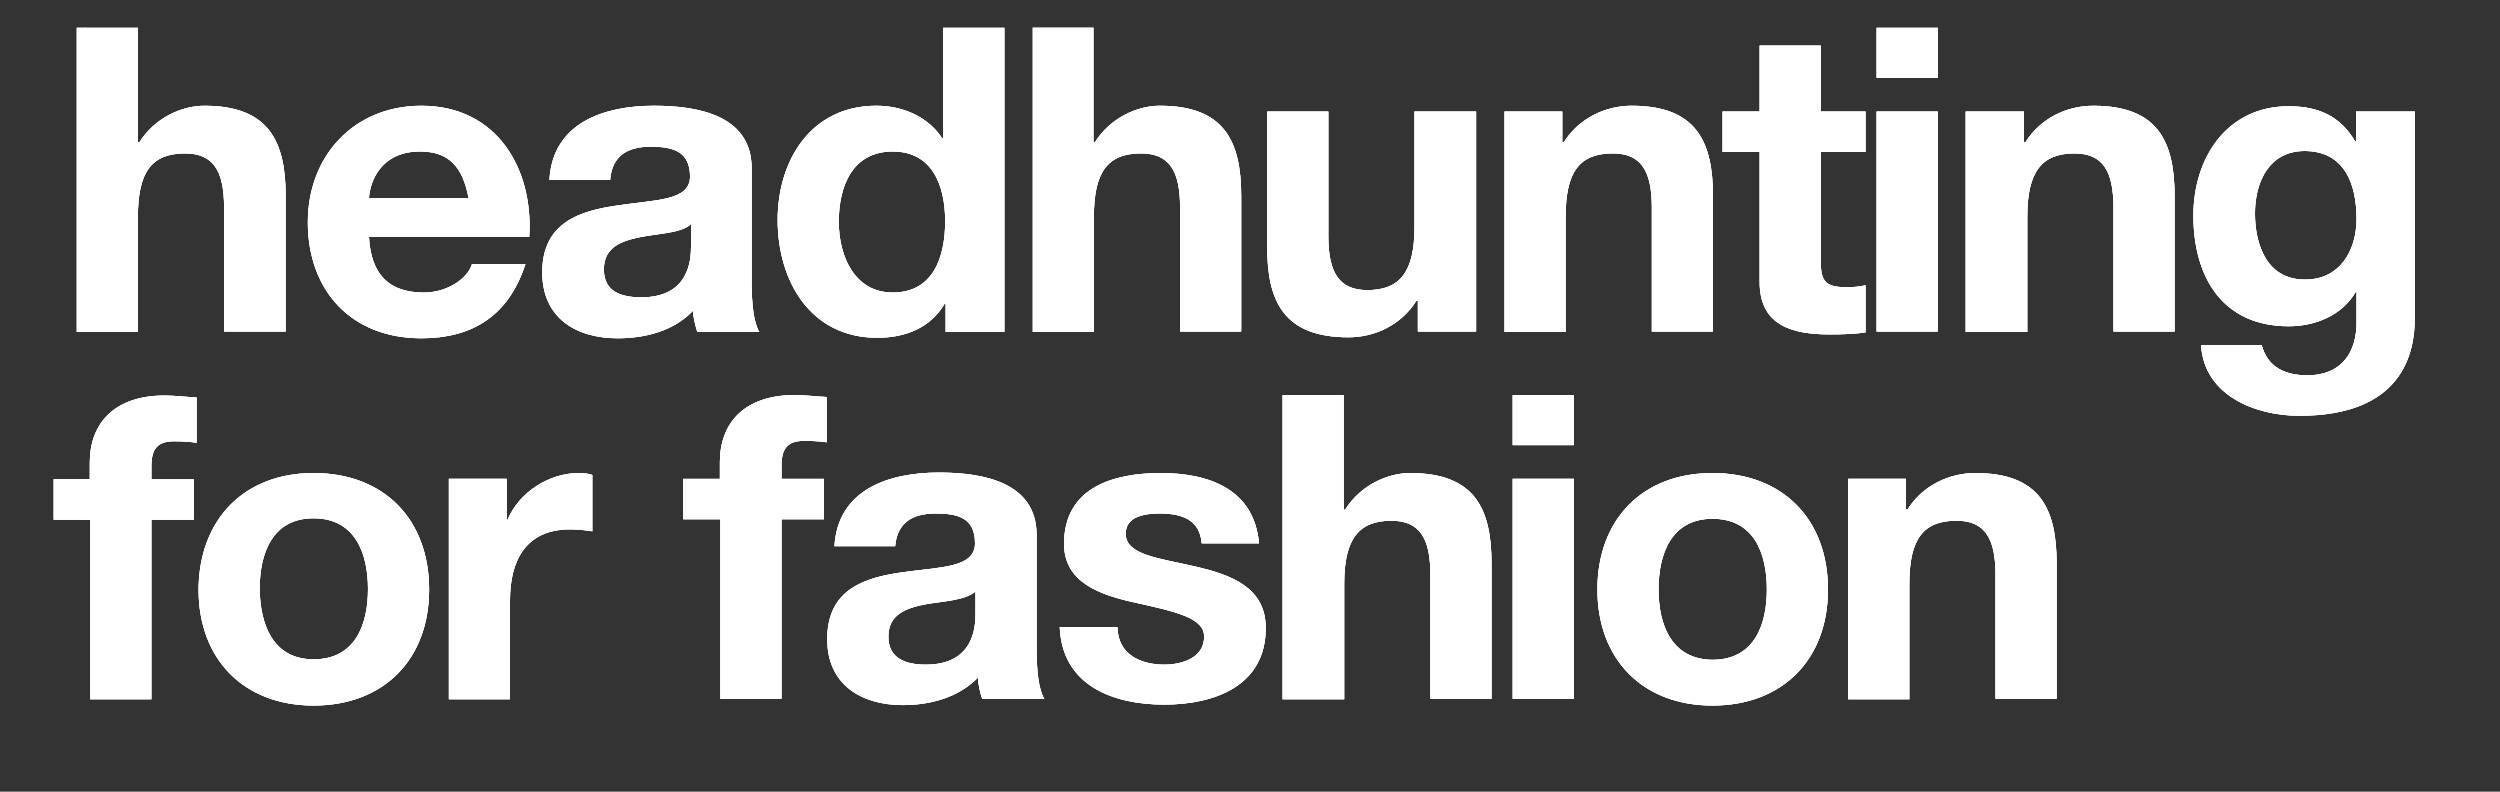 <?xml version="1.0" encoding="UTF-8"?>
<svg xmlns="http://www.w3.org/2000/svg" xmlns:xlink="http://www.w3.org/1999/xlink" id="Ebene_1" width="180" height="57" viewBox="0 0 180 57">
  <rect x="0" y="0" width="180" height="57" fill="#333333" stroke="none"/>
  <defs>
    <style>.cls-1{fill:none;}.cls-2{clip-path:url(#clippath);}.cls-3{fill:#fff;}.cls-4{clip-path:url(#clippath-1);}.cls-5{clip-path:url(#clippath-4);}.cls-6{clip-path:url(#clippath-3);}.cls-7{clip-path:url(#clippath-2);}</style>
    <clipPath id="clippath">
      <path class="cls-1" d="m5.527,2h4.402v8.249h.104c1.109-1.768,3.05-2.634,4.679-2.634,4.679,0,5.857,2.599,5.857,6.516v9.739h-4.436v-8.942c0-2.599-.762-3.882-2.807-3.882-2.391,0-3.397,1.317-3.397,4.54v8.318h-4.402V2h0Zm32.579,15.042c.312-4.887-2.322-9.427-7.763-9.427-4.852,0-8.179,3.604-8.179,8.387,0,4.921,3.119,8.353,8.179,8.353,3.639,0,6.273-1.594,7.486-5.337h-3.847c-.277.97-1.698,2.045-3.466,2.045-2.461,0-3.812-1.248-3.951-4.02h11.541Zm-11.541-2.773c.069-1.213.867-3.362,3.674-3.362,2.149,0,3.085,1.178,3.501,3.362h-7.174Zm12.997-1.352c.243-4.09,3.951-5.303,7.521-5.303,3.189,0,7.036.693,7.036,4.506v8.249c0,1.456.139,2.877.554,3.535h-4.471c-.139-.485-.277-1.005-.312-1.525-1.386,1.456-3.431,1.976-5.407,1.976-3.05,0-5.441-1.49-5.441-4.748,0-3.604,2.738-4.436,5.441-4.817,2.703-.416,5.199-.312,5.199-2.079,0-1.872-1.317-2.149-2.842-2.149-1.664,0-2.773.658-2.911,2.391h-4.367v-.035Zm10.19,3.223c-.728.658-2.288.658-3.674.936-1.352.277-2.599.728-2.599,2.322,0,1.629,1.282,2.01,2.703,2.01,3.431,0,3.57-2.703,3.57-3.639v-1.629h0Zm18.369,7.763h4.194V2h-4.402v7.971h-.069c-1.005-1.56-2.842-2.357-4.748-2.357-4.714,0-7.105,3.951-7.105,8.214,0,4.402,2.357,8.491,7.174,8.491,2.045,0,3.847-.728,4.852-2.461h.069v2.045h.035Zm-.069-7.971c0,2.599-.867,5.13-3.778,5.13-2.738,0-3.882-2.599-3.882-5.095,0-2.599,1.005-5.06,3.882-5.06,2.842,0,3.778,2.426,3.778,5.026h0Zm6.273-13.933h4.402v8.249h.104c1.109-1.768,3.05-2.634,4.679-2.634,4.679,0,5.857,2.599,5.857,6.516v9.739h-4.402v-8.942c0-2.599-.762-3.882-2.807-3.882-2.391,0-3.397,1.317-3.397,4.54v8.318h-4.402V2h-.035Zm31.921,6.031h-4.402v8.318c0,3.223-1.04,4.54-3.397,4.54-2.045,0-2.807-1.282-2.807-3.882v-8.977h-4.402v9.739c0,3.916,1.178,6.516,5.857,6.516,1.872,0,3.778-.867,4.887-2.634h.104v2.218h4.194v-15.839h-.035Zm2.045,0h4.194v2.218h.104c1.109-1.768,3.05-2.634,4.887-2.634,4.679,0,5.857,2.599,5.857,6.516v9.739h-4.402v-8.942c0-2.599-.762-3.882-2.807-3.882-2.391,0-3.397,1.317-3.397,4.54v8.318h-4.402v-15.874h-.035Zm22.805-4.748h-4.402v4.748h-2.669v2.911h2.669v9.358c0,3.154,2.357,3.778,5.06,3.778.867,0,1.837-.035,2.565-.139v-3.397c-.451.104-.901.139-1.352.139-1.49,0-1.872-.381-1.872-1.837v-7.902h3.223v-2.911h-3.223V3.282h0Zm8.422,2.322h-4.402v-3.604h4.402v3.604h0Zm-4.402,2.426h4.402v15.839h-4.402v-15.839h0Zm6.447,15.874h4.402v-8.318c0-3.223,1.04-4.54,3.397-4.54,2.045,0,2.807,1.282,2.807,3.882v8.942h4.402v-9.739c0-3.916-1.178-6.516-5.857-6.516-1.872,0-3.778.867-4.887,2.634h-.104v-2.218h-4.194v15.874h.035Zm32.302-1.005c0,2.599-.936,7.036-8.318,7.036-3.154,0-6.862-1.456-7.07-5.095h4.367c.416,1.629,1.733,2.183,3.293,2.183,2.461,0,3.57-1.664,3.535-3.916v-2.079h-.069c-.97,1.664-2.877,2.461-4.817,2.461-4.817,0-6.862-3.604-6.862-7.971,0-4.124,2.391-7.867,6.862-7.867,2.114,0,3.708.693,4.783,2.53h.069v-2.149h4.228v14.868h0Zm-4.194-7.14c0-2.565-.901-4.887-3.743-4.887-2.495,0-3.57,2.149-3.57,4.506,0,2.253.867,4.748,3.57,4.748,2.53.035,3.743-2.079,3.743-4.367h0ZM6.498,50.349h4.402v-12.928h3.05v-2.911h-3.05v-.936c0-1.317.485-1.802,1.664-1.802.554,0,1.074.035,1.594.104v-3.258c-.728-.035-1.56-.139-2.322-.139-3.604,0-5.372,2.01-5.372,4.817v1.213h-2.599v2.911h2.634v12.928h0Zm16.081-16.29c5.06,0,8.318,3.327,8.318,8.387,0,5.026-3.258,8.353-8.318,8.353-5.026,0-8.283-3.327-8.283-8.353.035-5.06,3.293-8.387,8.283-8.387h0Zm0,13.413c3.015,0,3.916-2.53,3.916-5.06s-.901-5.095-3.916-5.095c-2.981,0-3.882,2.53-3.882,5.095.035,2.53.936,5.06,3.882,5.06h0Zm9.739,2.877h4.402v-7.14c0-2.807,1.109-5.095,4.332-5.095.52,0,1.178.069,1.594.139v-4.055c-.277-.104-.658-.139-.97-.139-2.149,0-4.298,1.386-5.13,3.362h-.069v-2.946h-4.159v15.874h0Zm19.513-12.962h-2.634v-2.911h2.634v-1.213c0-2.807,1.768-4.817,5.372-4.817.762,0,1.594.104,2.322.139v3.258c-.52-.069-1.04-.104-1.594-.104-1.178,0-1.664.485-1.664,1.802v.936h3.05v2.911h-3.05v12.928h-4.402v-12.928h-.035Zm12.616,1.976c.139-1.733,1.248-2.391,2.911-2.391,1.56,0,2.842.277,2.842,2.149,0,1.768-2.495,1.698-5.199,2.079-2.738.381-5.441,1.213-5.441,4.817,0,3.258,2.426,4.748,5.441,4.748,1.941,0,3.986-.52,5.407-1.976.035.52.139,1.04.312,1.525h4.471c-.416-.658-.554-2.079-.554-3.535v-8.249c0-3.812-3.847-4.506-7.036-4.506-3.604,0-7.278,1.213-7.521,5.303h4.367v.035Zm5.788,4.852c0,.936-.139,3.639-3.57,3.639-1.421,0-2.703-.416-2.703-2.01s1.248-2.045,2.599-2.322c1.352-.243,2.911-.277,3.674-.936v1.629h0Zm10.224.97c.035,1.906,1.629,2.669,3.362,2.669,1.282,0,2.877-.485,2.877-2.01,0-1.317-1.837-1.768-4.991-2.461-2.53-.554-5.095-1.456-5.095-4.228,0-4.055,3.535-5.095,6.966-5.095,3.501,0,6.724,1.178,7.07,5.06h-4.124c-.139-1.698-1.421-2.149-3.015-2.149-1.005,0-2.461.173-2.461,1.456,0,1.56,2.495,1.768,4.991,2.357,2.565.589,5.095,1.49,5.095,4.436,0,4.159-3.674,5.511-7.313,5.511-3.708,0-7.348-1.386-7.521-5.58h4.159v.035Zm11.922,5.164h4.402v-8.318c0-3.223,1.04-4.54,3.397-4.54,2.045,0,2.807,1.282,2.807,3.882v8.942h4.402v-9.739c0-3.916-1.178-6.516-5.857-6.516-1.629,0-3.57.867-4.679,2.634h-.104v-8.249h-4.402v21.904h.035Zm20.934-18.3h-4.402v-3.604h4.402v3.604h0Zm-4.402,2.426h4.402v15.839h-4.402v-15.839h0Zm6.1,7.971c0,5.026,3.258,8.353,8.283,8.353,5.06,0,8.318-3.327,8.318-8.353,0-5.06-3.258-8.387-8.318-8.387-5.026,0-8.283,3.327-8.283,8.387h0Zm4.402,0c0-2.53.901-5.095,3.882-5.095,3.015,0,3.916,2.53,3.916,5.095,0,2.53-.901,5.06-3.916,5.06-2.981-.035-3.882-2.565-3.882-5.06h0Zm13.621-7.971h4.194v2.218h.104c1.109-1.768,3.05-2.634,4.887-2.634,4.679,0,5.857,2.599,5.857,6.516v9.739h-4.402v-8.942c0-2.599-.762-3.882-2.807-3.882-2.391,0-3.397,1.317-3.397,4.54v8.318h-4.402v-15.874h-.035Z"></path>
    </clipPath>
    <clipPath id="clippath-1">
      <path class="cls-1" d="m5.527,2h4.402v8.249h.104c1.109-1.768,3.05-2.634,4.679-2.634,4.679,0,5.857,2.599,5.857,6.516v9.739h-4.436v-8.942c0-2.599-.762-3.882-2.807-3.882-2.391,0-3.397,1.317-3.397,4.54v8.318h-4.402V2h0Zm32.579,15.042c.312-4.887-2.322-9.427-7.763-9.427-4.852,0-8.179,3.604-8.179,8.387,0,4.921,3.119,8.353,8.179,8.353,3.639,0,6.273-1.594,7.486-5.337h-3.847c-.277.97-1.698,2.045-3.466,2.045-2.461,0-3.812-1.248-3.951-4.02h11.541Zm-11.541-2.773c.069-1.213.867-3.362,3.674-3.362,2.149,0,3.085,1.178,3.501,3.362h-7.174Zm12.997-1.352c.243-4.09,3.951-5.303,7.521-5.303,3.189,0,7.036.693,7.036,4.506v8.249c0,1.456.139,2.877.554,3.535h-4.471c-.139-.485-.277-1.005-.312-1.525-1.386,1.456-3.431,1.976-5.407,1.976-3.05,0-5.441-1.49-5.441-4.748,0-3.604,2.738-4.436,5.441-4.817,2.703-.416,5.199-.312,5.199-2.079,0-1.872-1.317-2.149-2.842-2.149-1.664,0-2.773.658-2.911,2.391h-4.367v-.035Zm10.19,3.223c-.728.658-2.288.658-3.674.936-1.352.277-2.599.728-2.599,2.322,0,1.629,1.282,2.01,2.703,2.01,3.431,0,3.57-2.703,3.57-3.639v-1.629h0Zm18.369,7.763h4.194V2h-4.402v7.971h-.069c-1.005-1.56-2.842-2.357-4.748-2.357-4.714,0-7.105,3.951-7.105,8.214,0,4.402,2.357,8.491,7.174,8.491,2.045,0,3.847-.728,4.852-2.461h.069v2.045h.035Zm-.069-7.971c0,2.599-.867,5.13-3.778,5.13-2.738,0-3.882-2.599-3.882-5.095,0-2.599,1.005-5.06,3.882-5.06,2.842,0,3.778,2.426,3.778,5.026h0Zm6.273-13.933h4.402v8.249h.104c1.109-1.768,3.05-2.634,4.679-2.634,4.679,0,5.857,2.599,5.857,6.516v9.739h-4.402v-8.942c0-2.599-.762-3.882-2.807-3.882-2.391,0-3.397,1.317-3.397,4.54v8.318h-4.402V2h-.035Zm31.921,6.031h-4.402v8.318c0,3.223-1.04,4.54-3.397,4.54-2.045,0-2.807-1.282-2.807-3.882v-8.977h-4.402v9.739c0,3.916,1.178,6.516,5.857,6.516,1.872,0,3.778-.867,4.887-2.634h.104v2.218h4.194v-15.839h-.035Zm2.045,0h4.194v2.218h.104c1.109-1.768,3.05-2.634,4.887-2.634,4.679,0,5.857,2.599,5.857,6.516v9.739h-4.402v-8.942c0-2.599-.762-3.882-2.807-3.882-2.391,0-3.397,1.317-3.397,4.54v8.318h-4.402v-15.874h-.035Zm22.805-4.748h-4.402v4.748h-2.669v2.911h2.669v9.358c0,3.154,2.357,3.778,5.06,3.778.867,0,1.837-.035,2.565-.139v-3.397c-.451.104-.901.139-1.352.139-1.49,0-1.872-.381-1.872-1.837v-7.902h3.223v-2.911h-3.223V3.282h0Zm8.422,2.322h-4.402v-3.604h4.402v3.604h0Zm-4.402,2.426h4.402v15.839h-4.402v-15.839h0Zm6.447,15.874h4.402v-8.318c0-3.223,1.04-4.54,3.397-4.54,2.045,0,2.807,1.282,2.807,3.882v8.942h4.402v-9.739c0-3.916-1.178-6.516-5.857-6.516-1.872,0-3.778.867-4.887,2.634h-.104v-2.218h-4.194v15.874h.035Zm32.302-1.005c0,2.599-.936,7.036-8.318,7.036-3.154,0-6.862-1.456-7.07-5.095h4.367c.416,1.629,1.733,2.183,3.293,2.183,2.461,0,3.57-1.664,3.535-3.916v-2.079h-.069c-.97,1.664-2.877,2.461-4.817,2.461-4.817,0-6.862-3.604-6.862-7.971,0-4.124,2.391-7.867,6.862-7.867,2.114,0,3.708.693,4.783,2.53h.069v-2.149h4.228v14.868h0Zm-4.194-7.14c0-2.565-.901-4.887-3.743-4.887-2.495,0-3.57,2.149-3.57,4.506,0,2.253.867,4.748,3.57,4.748,2.53.035,3.743-2.079,3.743-4.367h0ZM6.498,50.349h4.402v-12.928h3.05v-2.911h-3.05v-.936c0-1.317.485-1.802,1.664-1.802.554,0,1.074.035,1.594.104v-3.258c-.728-.035-1.56-.139-2.322-.139-3.604,0-5.372,2.01-5.372,4.817v1.213h-2.599v2.911h2.634v12.928h0Zm16.081-16.29c5.06,0,8.318,3.327,8.318,8.387,0,5.026-3.258,8.353-8.318,8.353-5.026,0-8.283-3.327-8.283-8.353.035-5.06,3.293-8.387,8.283-8.387h0Zm0,13.413c3.015,0,3.916-2.53,3.916-5.06s-.901-5.095-3.916-5.095c-2.981,0-3.882,2.53-3.882,5.095.035,2.53.936,5.06,3.882,5.06h0Zm9.739,2.877h4.402v-7.14c0-2.807,1.109-5.095,4.332-5.095.52,0,1.178.069,1.594.139v-4.055c-.277-.104-.658-.139-.97-.139-2.149,0-4.298,1.386-5.13,3.362h-.069v-2.946h-4.159v15.874h0Zm19.513-12.962h-2.634v-2.911h2.634v-1.213c0-2.807,1.768-4.817,5.372-4.817.762,0,1.594.104,2.322.139v3.258c-.52-.069-1.04-.104-1.594-.104-1.178,0-1.664.485-1.664,1.802v.936h3.05v2.911h-3.05v12.928h-4.402v-12.928h-.035Zm12.616,1.976c.139-1.733,1.248-2.391,2.911-2.391,1.56,0,2.842.277,2.842,2.149,0,1.768-2.495,1.698-5.199,2.079-2.738.381-5.441,1.213-5.441,4.817,0,3.258,2.426,4.748,5.441,4.748,1.941,0,3.986-.52,5.407-1.976.035.52.139,1.04.312,1.525h4.471c-.416-.658-.554-2.079-.554-3.535v-8.249c0-3.812-3.847-4.506-7.036-4.506-3.604,0-7.278,1.213-7.521,5.303h4.367v.035Zm5.788,4.852c0,.936-.139,3.639-3.57,3.639-1.421,0-2.703-.416-2.703-2.01s1.248-2.045,2.599-2.322c1.352-.243,2.911-.277,3.674-.936v1.629h0Zm10.224.97c.035,1.906,1.629,2.669,3.362,2.669,1.282,0,2.877-.485,2.877-2.01,0-1.317-1.837-1.768-4.991-2.461-2.53-.554-5.095-1.456-5.095-4.228,0-4.055,3.535-5.095,6.966-5.095,3.501,0,6.724,1.178,7.07,5.06h-4.124c-.139-1.698-1.421-2.149-3.015-2.149-1.005,0-2.461.173-2.461,1.456,0,1.56,2.495,1.768,4.991,2.357,2.565.589,5.095,1.49,5.095,4.436,0,4.159-3.674,5.511-7.313,5.511-3.708,0-7.348-1.386-7.521-5.58h4.159v.035Zm11.922,5.164h4.402v-8.318c0-3.223,1.04-4.54,3.397-4.54,2.045,0,2.807,1.282,2.807,3.882v8.942h4.402v-9.739c0-3.916-1.178-6.516-5.857-6.516-1.629,0-3.57.867-4.679,2.634h-.104v-8.249h-4.402v21.904h.035Zm20.934-18.3h-4.402v-3.604h4.402v3.604h0Zm-4.402,2.426h4.402v15.839h-4.402v-15.839h0Zm6.1,7.971c0,5.026,3.258,8.353,8.283,8.353,5.06,0,8.318-3.327,8.318-8.353,0-5.06-3.258-8.387-8.318-8.387-5.026,0-8.283,3.327-8.283,8.387h0Zm4.402,0c0-2.53.901-5.095,3.882-5.095,3.015,0,3.916,2.53,3.916,5.095,0,2.53-.901,5.06-3.916,5.06-2.981-.035-3.882-2.565-3.882-5.06h0Zm13.621-7.971h4.194v2.218h.104c1.109-1.768,3.05-2.634,4.887-2.634,4.679,0,5.857,2.599,5.857,6.516v9.739h-4.402v-8.942c0-2.599-.762-3.882-2.807-3.882-2.391,0-3.397,1.317-3.397,4.54v8.318h-4.402v-15.874h-.035Z"></path>
    </clipPath>
    <clipPath id="clippath-2">
      <path class="cls-1" d="m5.527,2h4.402v8.249h.104c1.109-1.768,3.05-2.634,4.679-2.634,4.679,0,5.857,2.599,5.857,6.516v9.739h-4.436v-8.942c0-2.599-.762-3.882-2.807-3.882-2.391,0-3.397,1.317-3.397,4.54v8.318h-4.402V2h0Zm32.579,15.042c.312-4.887-2.322-9.427-7.763-9.427-4.852,0-8.179,3.604-8.179,8.387,0,4.921,3.119,8.353,8.179,8.353,3.639,0,6.273-1.594,7.486-5.337h-3.847c-.277.97-1.698,2.045-3.466,2.045-2.461,0-3.812-1.248-3.951-4.02h11.541Zm-11.541-2.773c.069-1.213.867-3.362,3.674-3.362,2.149,0,3.085,1.178,3.501,3.362h-7.174Zm12.997-1.352c.243-4.09,3.951-5.303,7.521-5.303,3.189,0,7.036.693,7.036,4.506v8.249c0,1.456.139,2.877.554,3.535h-4.471c-.139-.485-.277-1.005-.312-1.525-1.386,1.456-3.431,1.976-5.407,1.976-3.05,0-5.441-1.49-5.441-4.748,0-3.604,2.738-4.436,5.441-4.817,2.703-.416,5.199-.312,5.199-2.079,0-1.872-1.317-2.149-2.842-2.149-1.664,0-2.773.658-2.911,2.391h-4.367v-.035Zm10.19,3.223c-.728.658-2.288.658-3.674.936-1.352.277-2.599.728-2.599,2.322,0,1.629,1.282,2.01,2.703,2.01,3.431,0,3.57-2.703,3.57-3.639v-1.629h0Zm18.369,7.763h4.194V2h-4.402v7.971h-.069c-1.005-1.56-2.842-2.357-4.748-2.357-4.714,0-7.105,3.951-7.105,8.214,0,4.402,2.357,8.491,7.174,8.491,2.045,0,3.847-.728,4.852-2.461h.069v2.045h.035Zm-.069-7.971c0,2.599-.867,5.13-3.778,5.13-2.738,0-3.882-2.599-3.882-5.095,0-2.599,1.005-5.06,3.882-5.06,2.842,0,3.778,2.426,3.778,5.026h0Zm6.273-13.933h4.402v8.249h.104c1.109-1.768,3.05-2.634,4.679-2.634,4.679,0,5.857,2.599,5.857,6.516v9.739h-4.402v-8.942c0-2.599-.762-3.882-2.807-3.882-2.391,0-3.397,1.317-3.397,4.54v8.318h-4.402V2h-.035Zm31.921,6.031h-4.402v8.318c0,3.223-1.04,4.54-3.397,4.54-2.045,0-2.807-1.282-2.807-3.882v-8.977h-4.402v9.739c0,3.916,1.178,6.516,5.857,6.516,1.872,0,3.778-.867,4.887-2.634h.104v2.218h4.194v-15.839h-.035Zm2.045,0h4.194v2.218h.104c1.109-1.768,3.05-2.634,4.887-2.634,4.679,0,5.857,2.599,5.857,6.516v9.739h-4.402v-8.942c0-2.599-.762-3.882-2.807-3.882-2.391,0-3.397,1.317-3.397,4.54v8.318h-4.402v-15.874h-.035Zm22.805-4.748h-4.402v4.748h-2.669v2.911h2.669v9.358c0,3.154,2.357,3.778,5.06,3.778.867,0,1.837-.035,2.565-.139v-3.397c-.451.104-.901.139-1.352.139-1.49,0-1.872-.381-1.872-1.837v-7.902h3.223v-2.911h-3.223V3.282h0Zm8.422,2.322h-4.402v-3.604h4.402v3.604h0Zm-4.402,2.426h4.402v15.839h-4.402v-15.839h0Zm6.447,15.874h4.402v-8.318c0-3.223,1.04-4.54,3.397-4.54,2.045,0,2.807,1.282,2.807,3.882v8.942h4.402v-9.739c0-3.916-1.178-6.516-5.857-6.516-1.872,0-3.778.867-4.887,2.634h-.104v-2.218h-4.194v15.874h.035Zm32.302-1.005c0,2.599-.936,7.036-8.318,7.036-3.154,0-6.862-1.456-7.07-5.095h4.367c.416,1.629,1.733,2.183,3.293,2.183,2.461,0,3.57-1.664,3.535-3.916v-2.079h-.069c-.97,1.664-2.877,2.461-4.817,2.461-4.817,0-6.862-3.604-6.862-7.971,0-4.124,2.391-7.867,6.862-7.867,2.114,0,3.708.693,4.783,2.53h.069v-2.149h4.228v14.868h0Zm-4.194-7.14c0-2.565-.901-4.887-3.743-4.887-2.495,0-3.57,2.149-3.57,4.506,0,2.253.867,4.748,3.57,4.748,2.53.035,3.743-2.079,3.743-4.367h0ZM6.498,50.349h4.402v-12.928h3.05v-2.911h-3.05v-.936c0-1.317.485-1.802,1.664-1.802.554,0,1.074.035,1.594.104v-3.258c-.728-.035-1.56-.139-2.322-.139-3.604,0-5.372,2.01-5.372,4.817v1.213h-2.599v2.911h2.634v12.928h0Zm16.081-16.29c5.06,0,8.318,3.327,8.318,8.387,0,5.026-3.258,8.353-8.318,8.353-5.026,0-8.283-3.327-8.283-8.353.035-5.06,3.293-8.387,8.283-8.387h0Zm0,13.413c3.015,0,3.916-2.53,3.916-5.06s-.901-5.095-3.916-5.095c-2.981,0-3.882,2.53-3.882,5.095.035,2.53.936,5.06,3.882,5.06h0Zm9.739,2.877h4.402v-7.14c0-2.807,1.109-5.095,4.332-5.095.52,0,1.178.069,1.594.139v-4.055c-.277-.104-.658-.139-.97-.139-2.149,0-4.298,1.386-5.13,3.362h-.069v-2.946h-4.159v15.874h0Zm19.513-12.962h-2.634v-2.911h2.634v-1.213c0-2.807,1.768-4.817,5.372-4.817.762,0,1.594.104,2.322.139v3.258c-.52-.069-1.04-.104-1.594-.104-1.178,0-1.664.485-1.664,1.802v.936h3.05v2.911h-3.05v12.928h-4.402v-12.928h-.035Zm12.616,1.976c.139-1.733,1.248-2.391,2.911-2.391,1.56,0,2.842.277,2.842,2.149,0,1.768-2.495,1.698-5.199,2.079-2.738.381-5.441,1.213-5.441,4.817,0,3.258,2.426,4.748,5.441,4.748,1.941,0,3.986-.52,5.407-1.976.035.52.139,1.04.312,1.525h4.471c-.416-.658-.554-2.079-.554-3.535v-8.249c0-3.812-3.847-4.506-7.036-4.506-3.604,0-7.278,1.213-7.521,5.303h4.367v.035Zm5.788,4.852c0,.936-.139,3.639-3.57,3.639-1.421,0-2.703-.416-2.703-2.01s1.248-2.045,2.599-2.322c1.352-.243,2.911-.277,3.674-.936v1.629h0Zm10.224.97c.035,1.906,1.629,2.669,3.362,2.669,1.282,0,2.877-.485,2.877-2.01,0-1.317-1.837-1.768-4.991-2.461-2.53-.554-5.095-1.456-5.095-4.228,0-4.055,3.535-5.095,6.966-5.095,3.501,0,6.724,1.178,7.07,5.06h-4.124c-.139-1.698-1.421-2.149-3.015-2.149-1.005,0-2.461.173-2.461,1.456,0,1.56,2.495,1.768,4.991,2.357,2.565.589,5.095,1.49,5.095,4.436,0,4.159-3.674,5.511-7.313,5.511-3.708,0-7.348-1.386-7.521-5.58h4.159v.035Zm11.922,5.164h4.402v-8.318c0-3.223,1.04-4.54,3.397-4.54,2.045,0,2.807,1.282,2.807,3.882v8.942h4.402v-9.739c0-3.916-1.178-6.516-5.857-6.516-1.629,0-3.57.867-4.679,2.634h-.104v-8.249h-4.402v21.904h.035Zm20.934-18.3h-4.402v-3.604h4.402v3.604h0Zm-4.402,2.426h4.402v15.839h-4.402v-15.839h0Zm6.1,7.971c0,5.026,3.258,8.353,8.283,8.353,5.06,0,8.318-3.327,8.318-8.353,0-5.06-3.258-8.387-8.318-8.387-5.026,0-8.283,3.327-8.283,8.387h0Zm4.402,0c0-2.53.901-5.095,3.882-5.095,3.015,0,3.916,2.53,3.916,5.095,0,2.53-.901,5.06-3.916,5.06-2.981-.035-3.882-2.565-3.882-5.06h0Zm13.621-7.971h4.194v2.218h.104c1.109-1.768,3.05-2.634,4.887-2.634,4.679,0,5.857,2.599,5.857,6.516v9.739h-4.402v-8.942c0-2.599-.762-3.882-2.807-3.882-2.391,0-3.397,1.317-3.397,4.54v8.318h-4.402v-15.874h-.035Z"></path>
    </clipPath>
    <clipPath id="clippath-3">
      <path class="cls-1" d="m5.527,2h4.402v8.249h.104c1.109-1.768,3.05-2.634,4.679-2.634,4.679,0,5.857,2.599,5.857,6.516v9.739h-4.436v-8.942c0-2.599-.762-3.882-2.807-3.882-2.391,0-3.397,1.317-3.397,4.54v8.318h-4.402V2h0Zm32.579,15.042c.312-4.887-2.322-9.427-7.763-9.427-4.852,0-8.179,3.604-8.179,8.387,0,4.921,3.119,8.353,8.179,8.353,3.639,0,6.273-1.594,7.486-5.337h-3.847c-.277.97-1.698,2.045-3.466,2.045-2.461,0-3.812-1.248-3.951-4.02h11.541Zm-11.541-2.773c.069-1.213.867-3.362,3.674-3.362,2.149,0,3.085,1.178,3.501,3.362h-7.174Zm12.997-1.352c.243-4.09,3.951-5.303,7.521-5.303,3.189,0,7.036.693,7.036,4.506v8.249c0,1.456.139,2.877.554,3.535h-4.471c-.139-.485-.277-1.005-.312-1.525-1.386,1.456-3.431,1.976-5.407,1.976-3.05,0-5.441-1.49-5.441-4.748,0-3.604,2.738-4.436,5.441-4.817,2.703-.416,5.199-.312,5.199-2.079,0-1.872-1.317-2.149-2.842-2.149-1.664,0-2.773.658-2.911,2.391h-4.367v-.035Zm10.19,3.223c-.728.658-2.288.658-3.674.936-1.352.277-2.599.728-2.599,2.322,0,1.629,1.282,2.01,2.703,2.01,3.431,0,3.57-2.703,3.57-3.639v-1.629h0Zm18.369,7.763h4.194V2h-4.402v7.971h-.069c-1.005-1.56-2.842-2.357-4.748-2.357-4.714,0-7.105,3.951-7.105,8.214,0,4.402,2.357,8.491,7.174,8.491,2.045,0,3.847-.728,4.852-2.461h.069v2.045h.035Zm-.069-7.971c0,2.599-.867,5.13-3.778,5.13-2.738,0-3.882-2.599-3.882-5.095,0-2.599,1.005-5.06,3.882-5.06,2.842,0,3.778,2.426,3.778,5.026h0Zm6.273-13.933h4.402v8.249h.104c1.109-1.768,3.05-2.634,4.679-2.634,4.679,0,5.857,2.599,5.857,6.516v9.739h-4.402v-8.942c0-2.599-.762-3.882-2.807-3.882-2.391,0-3.397,1.317-3.397,4.54v8.318h-4.402V2h-.035Zm31.921,6.031h-4.402v8.318c0,3.223-1.04,4.54-3.397,4.54-2.045,0-2.807-1.282-2.807-3.882v-8.977h-4.402v9.739c0,3.916,1.178,6.516,5.857,6.516,1.872,0,3.778-.867,4.887-2.634h.104v2.218h4.194v-15.839h-.035Zm2.045,0h4.194v2.218h.104c1.109-1.768,3.05-2.634,4.887-2.634,4.679,0,5.857,2.599,5.857,6.516v9.739h-4.402v-8.942c0-2.599-.762-3.882-2.807-3.882-2.391,0-3.397,1.317-3.397,4.54v8.318h-4.402v-15.874h-.035Zm22.805-4.748h-4.402v4.748h-2.669v2.911h2.669v9.358c0,3.154,2.357,3.778,5.06,3.778.867,0,1.837-.035,2.565-.139v-3.397c-.451.104-.901.139-1.352.139-1.49,0-1.872-.381-1.872-1.837v-7.902h3.223v-2.911h-3.223V3.282h0Zm8.422,2.322h-4.402v-3.604h4.402v3.604h0Zm-4.402,2.426h4.402v15.839h-4.402v-15.839h0Zm6.447,15.874h4.402v-8.318c0-3.223,1.04-4.54,3.397-4.54,2.045,0,2.807,1.282,2.807,3.882v8.942h4.402v-9.739c0-3.916-1.178-6.516-5.857-6.516-1.872,0-3.778.867-4.887,2.634h-.104v-2.218h-4.194v15.874h.035Zm32.302-1.005c0,2.599-.936,7.036-8.318,7.036-3.154,0-6.862-1.456-7.07-5.095h4.367c.416,1.629,1.733,2.183,3.293,2.183,2.461,0,3.57-1.664,3.535-3.916v-2.079h-.069c-.97,1.664-2.877,2.461-4.817,2.461-4.817,0-6.862-3.604-6.862-7.971,0-4.124,2.391-7.867,6.862-7.867,2.114,0,3.708.693,4.783,2.53h.069v-2.149h4.228v14.868h0Zm-4.194-7.14c0-2.565-.901-4.887-3.743-4.887-2.495,0-3.57,2.149-3.57,4.506,0,2.253.867,4.748,3.57,4.748,2.53.035,3.743-2.079,3.743-4.367h0ZM6.498,50.349h4.402v-12.928h3.05v-2.911h-3.05v-.936c0-1.317.485-1.802,1.664-1.802.554,0,1.074.035,1.594.104v-3.258c-.728-.035-1.56-.139-2.322-.139-3.604,0-5.372,2.01-5.372,4.817v1.213h-2.599v2.911h2.634v12.928h0Zm16.081-16.29c5.06,0,8.318,3.327,8.318,8.387,0,5.026-3.258,8.353-8.318,8.353-5.026,0-8.283-3.327-8.283-8.353.035-5.06,3.293-8.387,8.283-8.387h0Zm0,13.413c3.015,0,3.916-2.53,3.916-5.06s-.901-5.095-3.916-5.095c-2.981,0-3.882,2.53-3.882,5.095.035,2.53.936,5.06,3.882,5.06h0Zm9.739,2.877h4.402v-7.14c0-2.807,1.109-5.095,4.332-5.095.52,0,1.178.069,1.594.139v-4.055c-.277-.104-.658-.139-.97-.139-2.149,0-4.298,1.386-5.13,3.362h-.069v-2.946h-4.159v15.874h0Zm19.513-12.962h-2.634v-2.911h2.634v-1.213c0-2.807,1.768-4.817,5.372-4.817.762,0,1.594.104,2.322.139v3.258c-.52-.069-1.04-.104-1.594-.104-1.178,0-1.664.485-1.664,1.802v.936h3.05v2.911h-3.05v12.928h-4.402v-12.928h-.035Zm12.616,1.976c.139-1.733,1.248-2.391,2.911-2.391,1.56,0,2.842.277,2.842,2.149,0,1.768-2.495,1.698-5.199,2.079-2.738.381-5.441,1.213-5.441,4.817,0,3.258,2.426,4.748,5.441,4.748,1.941,0,3.986-.52,5.407-1.976.035.52.139,1.04.312,1.525h4.471c-.416-.658-.554-2.079-.554-3.535v-8.249c0-3.812-3.847-4.506-7.036-4.506-3.604,0-7.278,1.213-7.521,5.303h4.367v.035Zm5.788,4.852c0,.936-.139,3.639-3.57,3.639-1.421,0-2.703-.416-2.703-2.01s1.248-2.045,2.599-2.322c1.352-.243,2.911-.277,3.674-.936v1.629h0Zm10.224.97c.035,1.906,1.629,2.669,3.362,2.669,1.282,0,2.877-.485,2.877-2.01,0-1.317-1.837-1.768-4.991-2.461-2.53-.554-5.095-1.456-5.095-4.228,0-4.055,3.535-5.095,6.966-5.095,3.501,0,6.724,1.178,7.07,5.06h-4.124c-.139-1.698-1.421-2.149-3.015-2.149-1.005,0-2.461.173-2.461,1.456,0,1.56,2.495,1.768,4.991,2.357,2.565.589,5.095,1.49,5.095,4.436,0,4.159-3.674,5.511-7.313,5.511-3.708,0-7.348-1.386-7.521-5.58h4.159v.035Zm11.922,5.164h4.402v-8.318c0-3.223,1.04-4.54,3.397-4.54,2.045,0,2.807,1.282,2.807,3.882v8.942h4.402v-9.739c0-3.916-1.178-6.516-5.857-6.516-1.629,0-3.57.867-4.679,2.634h-.104v-8.249h-4.402v21.904h.035Zm20.934-18.3h-4.402v-3.604h4.402v3.604h0Zm-4.402,2.426h4.402v15.839h-4.402v-15.839h0Zm6.1,7.971c0,5.026,3.258,8.353,8.283,8.353,5.06,0,8.318-3.327,8.318-8.353,0-5.06-3.258-8.387-8.318-8.387-5.026,0-8.283,3.327-8.283,8.387h0Zm4.402,0c0-2.53.901-5.095,3.882-5.095,3.015,0,3.916,2.53,3.916,5.095,0,2.53-.901,5.06-3.916,5.06-2.981-.035-3.882-2.565-3.882-5.06h0Zm13.621-7.971h4.194v2.218h.104c1.109-1.768,3.05-2.634,4.887-2.634,4.679,0,5.857,2.599,5.857,6.516v9.739h-4.402v-8.942c0-2.599-.762-3.882-2.807-3.882-2.391,0-3.397,1.317-3.397,4.54v8.318h-4.402v-15.874h-.035Z"></path>
    </clipPath>
    <clipPath id="clippath-4">
      <path class="cls-1" d="m5.527,2h4.402v8.249h.104c1.109-1.768,3.05-2.634,4.679-2.634,4.679,0,5.857,2.599,5.857,6.516v9.739h-4.436v-8.942c0-2.599-.762-3.882-2.807-3.882-2.391,0-3.397,1.317-3.397,4.54v8.318h-4.402V2h0Zm32.579,15.042c.312-4.887-2.322-9.427-7.763-9.427-4.852,0-8.179,3.604-8.179,8.387,0,4.921,3.119,8.353,8.179,8.353,3.639,0,6.273-1.594,7.486-5.337h-3.847c-.277.97-1.698,2.045-3.466,2.045-2.461,0-3.812-1.248-3.951-4.02h11.541Zm-11.541-2.773c.069-1.213.867-3.362,3.674-3.362,2.149,0,3.085,1.178,3.501,3.362h-7.174Zm12.997-1.352c.243-4.09,3.951-5.303,7.521-5.303,3.189,0,7.036.693,7.036,4.506v8.249c0,1.456.139,2.877.554,3.535h-4.471c-.139-.485-.277-1.005-.312-1.525-1.386,1.456-3.431,1.976-5.407,1.976-3.05,0-5.441-1.49-5.441-4.748,0-3.604,2.738-4.436,5.441-4.817,2.703-.416,5.199-.312,5.199-2.079,0-1.872-1.317-2.149-2.842-2.149-1.664,0-2.773.658-2.911,2.391h-4.367v-.035Zm10.19,3.223c-.728.658-2.288.658-3.674.936-1.352.277-2.599.728-2.599,2.322,0,1.629,1.282,2.01,2.703,2.01,3.431,0,3.57-2.703,3.57-3.639v-1.629h0Zm18.369,7.763h4.194V2h-4.402v7.971h-.069c-1.005-1.56-2.842-2.357-4.748-2.357-4.714,0-7.105,3.951-7.105,8.214,0,4.402,2.357,8.491,7.174,8.491,2.045,0,3.847-.728,4.852-2.461h.069v2.045h.035Zm-.069-7.971c0,2.599-.867,5.13-3.778,5.13-2.738,0-3.882-2.599-3.882-5.095,0-2.599,1.005-5.06,3.882-5.06,2.842,0,3.778,2.426,3.778,5.026h0Zm6.273-13.933h4.402v8.249h.104c1.109-1.768,3.05-2.634,4.679-2.634,4.679,0,5.857,2.599,5.857,6.516v9.739h-4.402v-8.942c0-2.599-.762-3.882-2.807-3.882-2.391,0-3.397,1.317-3.397,4.54v8.318h-4.402V2h-.035Zm31.921,6.031h-4.402v8.318c0,3.223-1.04,4.54-3.397,4.54-2.045,0-2.807-1.282-2.807-3.882v-8.977h-4.402v9.739c0,3.916,1.178,6.516,5.857,6.516,1.872,0,3.778-.867,4.887-2.634h.104v2.218h4.194v-15.839h-.035Zm2.045,0h4.194v2.218h.104c1.109-1.768,3.05-2.634,4.887-2.634,4.679,0,5.857,2.599,5.857,6.516v9.739h-4.402v-8.942c0-2.599-.762-3.882-2.807-3.882-2.391,0-3.397,1.317-3.397,4.54v8.318h-4.402v-15.874h-.035Zm22.805-4.748h-4.402v4.748h-2.669v2.911h2.669v9.358c0,3.154,2.357,3.778,5.06,3.778.867,0,1.837-.035,2.565-.139v-3.397c-.451.104-.901.139-1.352.139-1.49,0-1.872-.381-1.872-1.837v-7.902h3.223v-2.911h-3.223V3.282h0Zm8.422,2.322h-4.402v-3.604h4.402v3.604h0Zm-4.402,2.426h4.402v15.839h-4.402v-15.839h0Zm6.447,15.874h4.402v-8.318c0-3.223,1.04-4.54,3.397-4.54,2.045,0,2.807,1.282,2.807,3.882v8.942h4.402v-9.739c0-3.916-1.178-6.516-5.857-6.516-1.872,0-3.778.867-4.887,2.634h-.104v-2.218h-4.194v15.874h.035Zm32.302-1.005c0,2.599-.936,7.036-8.318,7.036-3.154,0-6.862-1.456-7.07-5.095h4.367c.416,1.629,1.733,2.183,3.293,2.183,2.461,0,3.57-1.664,3.535-3.916v-2.079h-.069c-.97,1.664-2.877,2.461-4.817,2.461-4.817,0-6.862-3.604-6.862-7.971,0-4.124,2.391-7.867,6.862-7.867,2.114,0,3.708.693,4.783,2.53h.069v-2.149h4.228v14.868h0Zm-4.194-7.14c0-2.565-.901-4.887-3.743-4.887-2.495,0-3.57,2.149-3.57,4.506,0,2.253.867,4.748,3.57,4.748,2.53.035,3.743-2.079,3.743-4.367h0ZM6.498,50.349h4.402v-12.928h3.05v-2.911h-3.05v-.936c0-1.317.485-1.802,1.664-1.802.554,0,1.074.035,1.594.104v-3.258c-.728-.035-1.56-.139-2.322-.139-3.604,0-5.372,2.01-5.372,4.817v1.213h-2.599v2.911h2.634v12.928h0Zm16.081-16.29c5.06,0,8.318,3.327,8.318,8.387,0,5.026-3.258,8.353-8.318,8.353-5.026,0-8.283-3.327-8.283-8.353.035-5.06,3.293-8.387,8.283-8.387h0Zm0,13.413c3.015,0,3.916-2.53,3.916-5.06s-.901-5.095-3.916-5.095c-2.981,0-3.882,2.53-3.882,5.095.035,2.53.936,5.06,3.882,5.06h0Zm9.739,2.877h4.402v-7.14c0-2.807,1.109-5.095,4.332-5.095.52,0,1.178.069,1.594.139v-4.055c-.277-.104-.658-.139-.97-.139-2.149,0-4.298,1.386-5.13,3.362h-.069v-2.946h-4.159v15.874h0Zm19.513-12.962h-2.634v-2.911h2.634v-1.213c0-2.807,1.768-4.817,5.372-4.817.762,0,1.594.104,2.322.139v3.258c-.52-.069-1.04-.104-1.594-.104-1.178,0-1.664.485-1.664,1.802v.936h3.05v2.911h-3.05v12.928h-4.402v-12.928h-.035Zm12.616,1.976c.139-1.733,1.248-2.391,2.911-2.391,1.56,0,2.842.277,2.842,2.149,0,1.768-2.495,1.698-5.199,2.079-2.738.381-5.441,1.213-5.441,4.817,0,3.258,2.426,4.748,5.441,4.748,1.941,0,3.986-.52,5.407-1.976.035.52.139,1.04.312,1.525h4.471c-.416-.658-.554-2.079-.554-3.535v-8.249c0-3.812-3.847-4.506-7.036-4.506-3.604,0-7.278,1.213-7.521,5.303h4.367v.035Zm5.788,4.852c0,.936-.139,3.639-3.57,3.639-1.421,0-2.703-.416-2.703-2.01s1.248-2.045,2.599-2.322c1.352-.243,2.911-.277,3.674-.936v1.629h0Zm10.224.97c.035,1.906,1.629,2.669,3.362,2.669,1.282,0,2.877-.485,2.877-2.01,0-1.317-1.837-1.768-4.991-2.461-2.53-.554-5.095-1.456-5.095-4.228,0-4.055,3.535-5.095,6.966-5.095,3.501,0,6.724,1.178,7.07,5.06h-4.124c-.139-1.698-1.421-2.149-3.015-2.149-1.005,0-2.461.173-2.461,1.456,0,1.56,2.495,1.768,4.991,2.357,2.565.589,5.095,1.49,5.095,4.436,0,4.159-3.674,5.511-7.313,5.511-3.708,0-7.348-1.386-7.521-5.58h4.159v.035Zm11.922,5.164h4.402v-8.318c0-3.223,1.04-4.54,3.397-4.54,2.045,0,2.807,1.282,2.807,3.882v8.942h4.402v-9.739c0-3.916-1.178-6.516-5.857-6.516-1.629,0-3.57.867-4.679,2.634h-.104v-8.249h-4.402v21.904h.035Zm20.934-18.3h-4.402v-3.604h4.402v3.604h0Zm-4.402,2.426h4.402v15.839h-4.402v-15.839h0Zm6.1,7.971c0,5.026,3.258,8.353,8.283,8.353,5.06,0,8.318-3.327,8.318-8.353,0-5.06-3.258-8.387-8.318-8.387-5.026,0-8.283,3.327-8.283,8.387h0Zm4.402,0c0-2.53.901-5.095,3.882-5.095,3.015,0,3.916,2.53,3.916,5.095,0,2.53-.901,5.06-3.916,5.06-2.981-.035-3.882-2.565-3.882-5.06h0Zm13.621-7.971h4.194v2.218h.104c1.109-1.768,3.05-2.634,4.887-2.634,4.679,0,5.857,2.599,5.857,6.516v9.739h-4.402v-8.942c0-2.599-.762-3.882-2.807-3.882-2.391,0-3.397,1.317-3.397,4.54v8.318h-4.402v-15.874h-.035Z"></path>
    </clipPath>
  </defs>
  <path id="SVGID" class="cls-3" d="m5.527,2h4.402v8.249h.104c1.109-1.768,3.05-2.634,4.679-2.634,4.679,0,5.857,2.599,5.857,6.516v9.739h-4.436v-8.942c0-2.599-.762-3.882-2.807-3.882-2.391,0-3.397,1.317-3.397,4.54v8.318h-4.402V2h0Zm32.579,15.042c.312-4.887-2.322-9.427-7.763-9.427-4.852,0-8.179,3.604-8.179,8.387,0,4.921,3.119,8.353,8.179,8.353,3.639,0,6.273-1.594,7.486-5.337h-3.847c-.277.97-1.698,2.045-3.466,2.045-2.461,0-3.812-1.248-3.951-4.02h11.541Zm-11.541-2.773c.069-1.213.867-3.362,3.674-3.362,2.149,0,3.085,1.178,3.501,3.362h-7.174Zm12.997-1.352c.243-4.09,3.951-5.303,7.521-5.303,3.189,0,7.036.693,7.036,4.506v8.249c0,1.456.139,2.877.554,3.535h-4.471c-.139-.485-.277-1.005-.312-1.525-1.386,1.456-3.431,1.976-5.407,1.976-3.05,0-5.441-1.49-5.441-4.748,0-3.604,2.738-4.436,5.441-4.817,2.703-.416,5.199-.312,5.199-2.079,0-1.872-1.317-2.149-2.842-2.149-1.664,0-2.773.658-2.911,2.391h-4.367v-.035Zm10.19,3.223c-.728.658-2.288.658-3.674.936-1.352.277-2.599.728-2.599,2.322,0,1.629,1.282,2.01,2.703,2.01,3.431,0,3.57-2.703,3.57-3.639v-1.629h0Zm18.369,7.763h4.194V2h-4.402v7.971h-.069c-1.005-1.56-2.842-2.357-4.748-2.357-4.714,0-7.105,3.951-7.105,8.214,0,4.402,2.357,8.491,7.174,8.491,2.045,0,3.847-.728,4.852-2.461h.069v2.045h.035Zm-.069-7.971c0,2.599-.867,5.13-3.778,5.13-2.738,0-3.882-2.599-3.882-5.095,0-2.599,1.005-5.06,3.882-5.06,2.842,0,3.778,2.426,3.778,5.026h0Zm6.273-13.933h4.402v8.249h.104c1.109-1.768,3.05-2.634,4.679-2.634,4.679,0,5.857,2.599,5.857,6.516v9.739h-4.402v-8.942c0-2.599-.762-3.882-2.807-3.882-2.391,0-3.397,1.317-3.397,4.54v8.318h-4.402V2h-.035Zm31.921,6.031h-4.402v8.318c0,3.223-1.04,4.54-3.397,4.54-2.045,0-2.807-1.282-2.807-3.882v-8.977h-4.402v9.739c0,3.916,1.178,6.516,5.857,6.516,1.872,0,3.778-.867,4.887-2.634h.104v2.218h4.194v-15.839h-.035Zm2.045,0h4.194v2.218h.104c1.109-1.768,3.05-2.634,4.887-2.634,4.679,0,5.857,2.599,5.857,6.516v9.739h-4.402v-8.942c0-2.599-.762-3.882-2.807-3.882-2.391,0-3.397,1.317-3.397,4.54v8.318h-4.402v-15.874h-.035Zm22.805-4.748h-4.402v4.748h-2.669v2.911h2.669v9.358c0,3.154,2.357,3.778,5.06,3.778.867,0,1.837-.035,2.565-.139v-3.397c-.451.104-.901.139-1.352.139-1.49,0-1.872-.381-1.872-1.837v-7.902h3.223v-2.911h-3.223V3.282h0Zm8.422,2.322h-4.402v-3.604h4.402v3.604h0Zm-4.402,2.426h4.402v15.839h-4.402v-15.839h0Zm6.447,15.874h4.402v-8.318c0-3.223,1.04-4.54,3.397-4.54,2.045,0,2.807,1.282,2.807,3.882v8.942h4.402v-9.739c0-3.916-1.178-6.516-5.857-6.516-1.872,0-3.778.867-4.887,2.634h-.104v-2.218h-4.194v15.874h.035Zm32.302-1.005c0,2.599-.936,7.036-8.318,7.036-3.154,0-6.862-1.456-7.07-5.095h4.367c.416,1.629,1.733,2.183,3.293,2.183,2.461,0,3.57-1.664,3.535-3.916v-2.079h-.069c-.97,1.664-2.877,2.461-4.817,2.461-4.817,0-6.862-3.604-6.862-7.971,0-4.124,2.391-7.867,6.862-7.867,2.114,0,3.708.693,4.783,2.53h.069v-2.149h4.228v14.868h0Zm-4.194-7.14c0-2.565-.901-4.887-3.743-4.887-2.495,0-3.57,2.149-3.57,4.506,0,2.253.867,4.748,3.57,4.748,2.53.035,3.743-2.079,3.743-4.367h0ZM6.498,50.349h4.402v-12.928h3.05v-2.911h-3.05v-.936c0-1.317.485-1.802,1.664-1.802.554,0,1.074.035,1.594.104v-3.258c-.728-.035-1.56-.139-2.322-.139-3.604,0-5.372,2.01-5.372,4.817v1.213h-2.599v2.911h2.634v12.928h0Zm16.081-16.29c5.06,0,8.318,3.327,8.318,8.387,0,5.026-3.258,8.353-8.318,8.353-5.026,0-8.283-3.327-8.283-8.353.035-5.06,3.293-8.387,8.283-8.387h0Zm0,13.413c3.015,0,3.916-2.53,3.916-5.06s-.901-5.095-3.916-5.095c-2.981,0-3.882,2.53-3.882,5.095.035,2.53.936,5.06,3.882,5.06h0Zm9.739,2.877h4.402v-7.14c0-2.807,1.109-5.095,4.332-5.095.52,0,1.178.069,1.594.139v-4.055c-.277-.104-.658-.139-.97-.139-2.149,0-4.298,1.386-5.13,3.362h-.069v-2.946h-4.159v15.874h0Zm19.513-12.962h-2.634v-2.911h2.634v-1.213c0-2.807,1.768-4.817,5.372-4.817.762,0,1.594.104,2.322.139v3.258c-.52-.069-1.04-.104-1.594-.104-1.178,0-1.664.485-1.664,1.802v.936h3.05v2.911h-3.05v12.928h-4.402v-12.928h-.035Zm12.616,1.976c.139-1.733,1.248-2.391,2.911-2.391,1.56,0,2.842.277,2.842,2.149,0,1.768-2.495,1.698-5.199,2.079-2.738.381-5.441,1.213-5.441,4.817,0,3.258,2.426,4.748,5.441,4.748,1.941,0,3.986-.52,5.407-1.976.035.52.139,1.04.312,1.525h4.471c-.416-.658-.554-2.079-.554-3.535v-8.249c0-3.812-3.847-4.506-7.036-4.506-3.604,0-7.278,1.213-7.521,5.303h4.367v.035Zm5.788,4.852c0,.936-.139,3.639-3.57,3.639-1.421,0-2.703-.416-2.703-2.01s1.248-2.045,2.599-2.322c1.352-.243,2.911-.277,3.674-.936v1.629h0Zm10.224.97c.035,1.906,1.629,2.669,3.362,2.669,1.282,0,2.877-.485,2.877-2.01,0-1.317-1.837-1.768-4.991-2.461-2.53-.554-5.095-1.456-5.095-4.228,0-4.055,3.535-5.095,6.966-5.095,3.501,0,6.724,1.178,7.07,5.06h-4.124c-.139-1.698-1.421-2.149-3.015-2.149-1.005,0-2.461.173-2.461,1.456,0,1.56,2.495,1.768,4.991,2.357,2.565.589,5.095,1.49,5.095,4.436,0,4.159-3.674,5.511-7.313,5.511-3.708,0-7.348-1.386-7.521-5.58h4.159v.035Zm11.922,5.164h4.402v-8.318c0-3.223,1.04-4.54,3.397-4.54,2.045,0,2.807,1.282,2.807,3.882v8.942h4.402v-9.739c0-3.916-1.178-6.516-5.857-6.516-1.629,0-3.57.867-4.679,2.634h-.104v-8.249h-4.402v21.904h.035Zm20.934-18.3h-4.402v-3.604h4.402v3.604h0Zm-4.402,2.426h4.402v15.839h-4.402v-15.839h0Zm6.1,7.971c0,5.026,3.258,8.353,8.283,8.353,5.06,0,8.318-3.327,8.318-8.353,0-5.06-3.258-8.387-8.318-8.387-5.026,0-8.283,3.327-8.283,8.387h0Zm4.402,0c0-2.53.901-5.095,3.882-5.095,3.015,0,3.916,2.53,3.916,5.095,0,2.53-.901,5.06-3.916,5.06-2.981-.035-3.882-2.565-3.882-5.06h0Zm13.621-7.971h4.194v2.218h.104c1.109-1.768,3.05-2.634,4.887-2.634,4.679,0,5.857,2.599,5.857,6.516v9.739h-4.402v-8.942c0-2.599-.762-3.882-2.807-3.882-2.391,0-3.397,1.317-3.397,4.54v8.318h-4.402v-15.874h-.035Z"></path>
  <g class="cls-2">
    <polygon class="cls-3" points="248.172 85.77 6.047 85.77 6.047 -40.561 248.172 -40.561 248.172 85.77"></polygon>
  </g>
  <g class="cls-4">
    <polygon class="cls-3" points="248.172 85.77 6.047 85.77 6.047 -40.561 248.172 -40.561 248.172 85.77"></polygon>
  </g>
  <g class="cls-7">
    <polygon class="cls-3" points="6.151 85.77 -221.174 85.77 -221.174 -40.561 6.151 -40.561 6.151 85.77"></polygon>
  </g>
  <g class="cls-6">
    <polygon class="cls-3" points="6.151 85.77 -221.174 85.77 -221.174 -40.561 6.151 -40.561 6.151 85.77"></polygon>
  </g>
  <g class="cls-5">
    <path class="cls-3" d="m262.832,70.139l-28.974,20.033m16.497-12.928l-46.789,16.913m25.855-6.654l-62.801,15.596M231.639,1.965l16.047,55.696m8.907-47.239l-33.411,42.318M272.64,2.416l-41.001,28.974m35.178-40.135l-47.656,33.411M247.964-.565l5.511,65.782m24.954-32.752l37.882,55.454m8.873-24.018l3.778,8.006m13.17-3.57l12.027,31.643m-18.265-55.696l-12.928,9.358m24.954-33.861l-30.291,8.457m13.794-24.954l-23.602,28.073m15.146-3.986l-27.172,38.332m140.471-117.943l26.133,58.504m18.646-47.829l-35.04,27.034m46.304-41.278l-47.205,23.152m-2.599-19.894l1.178,34.173m-5.026-20.518l-12.616,20.033m-2.53-23.88l-.312,27.311m-2.669-22.251l3.57,17.364m7.798-12.235l9.739,7.07m8.214-12.2l26.133,17.814m9.496-16.636l-21.072,15.458m24.365-18.716l-32.683,12.165m23.152-11.888l-31.193,4.748m32.995-3.397l-35.178,7.14m20.934,16.913l20.206,21.246m1.456-10.71l-8.006,33.272m-.312-39.511l-35.629,18.404m38.298-17.503l-57.914,16.913m23.533-10.675l-50.185,18.716m24.296-22.805l-15.146,29.183m-1.56-39.199l-11.125,19.166m-2.391-30.291l-15.666.658m2.01-4.817l-6.239,13.967m16.636-22.909l.728-8.318m12.027-11.264l-.901,10.987m3.882-9.219l.312,18.993m2.045-6.516l-11.576,17.537m10.71-11.576l-10.398,8.907m11.853,2.946l18.993,47.517m13.378-7.694l-8.006-.451m41.209,13.517l-27.9-4.159m14.764,3.57l-35.802-4.159m35.802-7.867l-22.147,6.654m17.849-5.337l-14.834,2.981m18.993-12.789l-21.384,23.464m40.169-16.775l-36.981,34.589m46.304,13.69l-38.02-13.378m8.699,34.173l-8.907-5.337m24.885,16.324l-22.285-7.729m8.977,10.987l-9.496-5.06m8.179-.277l-17.953-1.768m17.191-.312l-18.854,2.53m14.695-9.947l-2.391,5.06m23.706-8.942l-3.258,6.551m9.496-6.758l-11.576,9.15m4.748-11.611l-32.683,3.57m32.406-1.178l-15.458-1.49m22.875-12.789l-34.451,16.047m-.243-14.245l-25.682,23.81m17.676-32.44l-17.225,28.524m8.318-16.636l-9.808,19.894m1.698-3.916l-10.016,4.817m2.981-2.981l-8.006,6.239m1.768-37.119l-6.239,18.993m7.729-27.311l-13.066,23.464m25.543-31.47l-8.006,27.034m4.436-6.273l8.318,9.808m9.808-20.483l17.537,6.828m-21.627-21.523l22.493,12.027m-15.458-21.696l3.847,1.49m-18.681-19.166l16.047,10.016m-36.981-26.479l22.285,20.934m-1.352-19.166l-16.047,29.113m21.696-9.496l-8.63,14.868m23.464-15.18l-11.576,4.54M461.495.336l-18.404,11.853m17.537-16.463l-19.617,1.629m12.2-4.159l-29.98,5.927m34.728-12.477l-38.922,2.079m34.451-2.946l-63.841,2.079m3.847-35.664l.901,22.875m3.57-16.913l16.636,13.378m3.258-18.126l8.457,16.497m-6.1-15.319l-8.907,27.034m5.06-12.789l-10.398,12.789m12.789-27.346l-32.683,19.894m24.053-35.04l-2.981,28.524m5.649-18.993l-1.768,20.483m11.576-3.258v11.888m5.06-3.293l-7.417,16.047m-23.776-33.549l-14.557,16.636m-.312-22.285l-10.987,28.351m-7.105-8.769l-3.258,18.126m4.748-18.993l2.079,6.828m.589-16.359l12.754,19.617m-3.57-14.868l-3.119,13.517m-10.224-21.8l-3.57,25.231m-4.679-20.448l-7.486,25.509m4.436-38.02l12.754,62.073m15.458-17.814l23.152,32.683m-4.436-22.285l11.576,16.913m6.239-10.086l16.047,35.04m4.436-24.954l-10.675,13.655m10.086-24.053l-14.245,14.557m16.463-10.675l-20.345,18.404m13.829-9.358l-18.265,15.596m7.417-3.57l-21.8,25.855m4.575-37.431l-8.907,18.993m-3.847-18.404l.312,37.709m6.204-9.496l-3.847,21.974m5.06,2.391l3.258,25.543m1.178-18.126l-16.636-2.391m8.63-32.371l-13.066,21.072m13.066-21.939l-22.875,33.549m27.623-21.974l-15.146,26.722m7.417-25.821l-9.808,15.146m1.56-12.269l1.56,17.364m-6.966-20.552l2.391,15.146m-4.644-22.216l1.456,12.685m-4.263-13.032l-4.02,27.762m3.119-12.269l-5.337,20.414m7.14-30.43l-8.595,14.695m8.595-14.695l-22.736,19.374m40.862-5.857l-45.749-17.087m49.908,8.491l-32.371-10.398m25.231-11.611l-48.418-6.239m25.855-4.124l-32.683-.312m33.861-4.471l-26.722,42.907m19.894-23.602l-3.57,40.1m7.729-28.94l10.987,33.411m-4.748-21.696l22.285,18.993m-1.49-10.675l-3.431,11.576m-2.01-20.483l-17.156,30.014m11.368-29.113l-38.679,37.709m15.146-35.352l-48.106,10.086m18.196-31.609l-36.599,35.802m10.086-32.371l-14.834,27.034m9.046-48.279l-21.835,31.921m-24.296-35.941l-2.461,16.497m-17.191-15.007l-12.754,25.543m11.853,10.398l6.828,11.888m10.398,7.417l5.337,13.655m14.868-36.218l5.649-6.239m-5.649-54.067l7.729,18.404m-10.398-22.563l-38.922,4.471m19.166-24.504l-8.179,9.947m19.305-9.393l-2.079,9.393m8.318-6.377l-11.576,1.56m12.165-17.156l-14.973,24.608m14.834-28.628l-18.854,16.775m13.967-9.219l-19.305,23.152m5.615-6.516l-7.486,19.443m16.393-34.277l-15.735,11.888m10.398-11.299l-11.576,2.669m8.907-30.881l-7.729,24.954m2.842-15.319l-3.119,10.71m8.006-11.749l17.225,18.716m-18.126-10.086l20.518,13.967m-11.611-3.57l6.551,13.655m5.06-10.086l10.398,13.655m23.464-21.696l8.63,13.066m-18.161-18.993l-35.629,24.365m12.754-31.193l-24.053,28.212m15.319-27.311l-20.033,28.212m10.363-11.299l-5.026,26.133m-.312-8.907l10.987,40.412m10.086-27.935l-.589-2.079m-20.483-11.576l52.854,10.328m-16.636-17.156l45.125,12.477m-15.354-25.855l-6.897,16.497m.312-21.558l-7.417,23.152m8.283-14.245l-12.754,32.683m19.305-28.212l-4.367,27.553m13.344-26.306l-8.977,10.016m22.875-24.33l-16.497,22.112m-5.199-32.51l-9.496,29.39m38.02-14.834l15.735,56.736m-2.079-43.081l15.735,14.106m-9.496-20.345l25.543,11.299m-16.636-13.967l29.564,6.966m-32.302-16.913l32.44,56.285m-10.71-25.266l-20.83,61.415m.347-18.334l-43.046,24.642m23.637-38.263l-24.85,17.78m14.418-37.119l-42.457-2.391m18.022-17.572l-18.196,37.466m-33.237-25.231l30.604,26.444m-30.326-2.391l18.126,16.913m-9.808-5.026l20.206,35.352m26.722-22.597l2.599,3.189m-4.679-8.214l20.483,10.086m-21.592-4.54l28.143,14.037m-30.604-4.159l4.679,7.486m-4.679-9.566l6.239,7.14m-17.503-15.735l-27.623,4.159m51.953-11.888l-38.61.312"></path>
  </g>
</svg>
